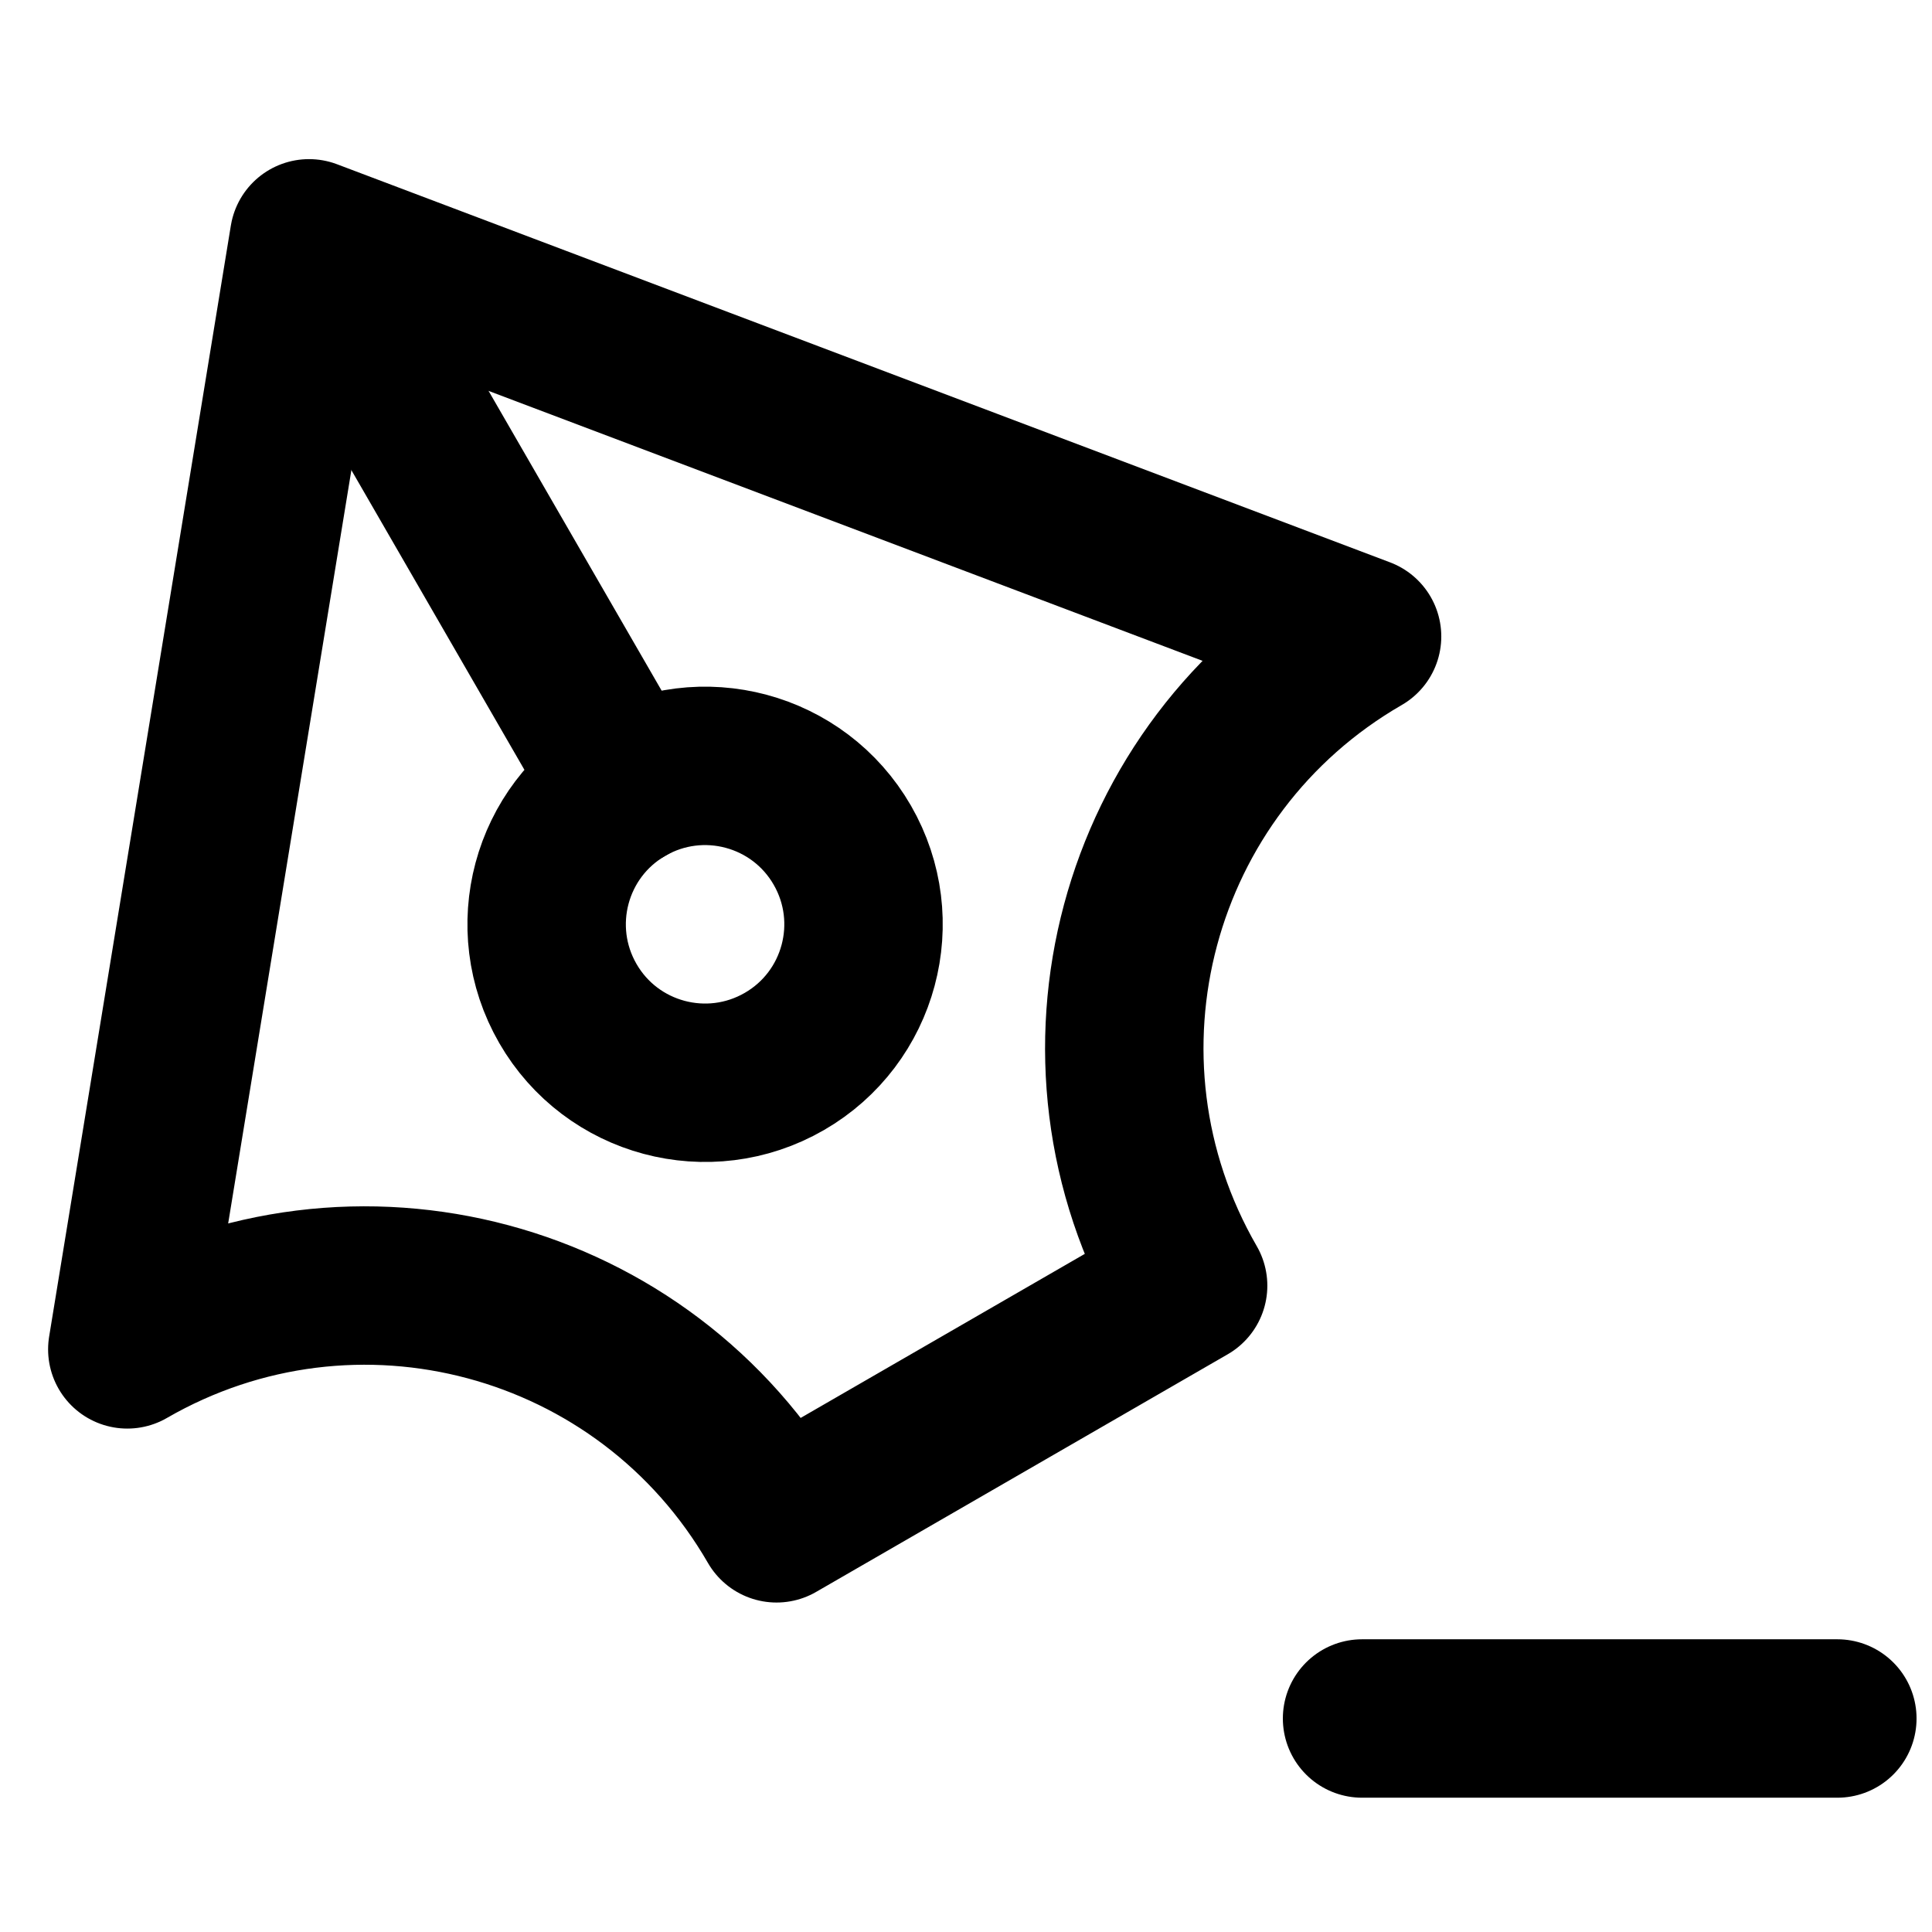 <?xml version="1.0" encoding="UTF-8"?>
<!-- Uploaded to: SVG Repo, www.svgrepo.com, Generator: SVG Repo Mixer Tools -->
<svg width="800px" height="800px" version="1.1" viewBox="144 144 512 512" xmlns="http://www.w3.org/2000/svg">
 <defs>
  <clipPath id="a">
   <path d="m483 578h168.9v43h-168.9z"/>
  </clipPath>
 </defs>
 <path transform="matrix(20.992 0 0 20.992 169.09 200.57)" d="m8.608 16.536c-1.658-2.872-5.324-3.854-8.196-2.196l2.294-14.026 13.294 5.026c-2.872 1.658-3.854 5.324-2.196 8.196z" fill="none" stroke="#000000" stroke-linejoin="round" stroke-width="2"/>
 <path transform="matrix(20.992 0 0 20.992 169.09 200.57)" d="m2.706 0.314 4.5 7.794" fill="none" stroke="#000000" stroke-linejoin="round" stroke-width="2"/>
 <path transform="matrix(20.992 0 0 20.992 169.09 200.57)" d="m9.438 7.974c0.552 0.957 0.225 2.18-0.732 2.732s-2.18 0.225-2.732-0.732-0.225-2.18 0.732-2.732c0.957-0.552 2.18-0.225 2.732 0.732z" fill="none" stroke="#000000" stroke-linejoin="round" stroke-width="2"/>
 <g clip-path="url(#a)">
  <path transform="matrix(20.992 0 0 20.992 169.09 200.57)" d="m22 19h-6" fill="none" stroke="#000000" stroke-linecap="round" stroke-linejoin="round" stroke-width="2"/>
 </g>
</svg>